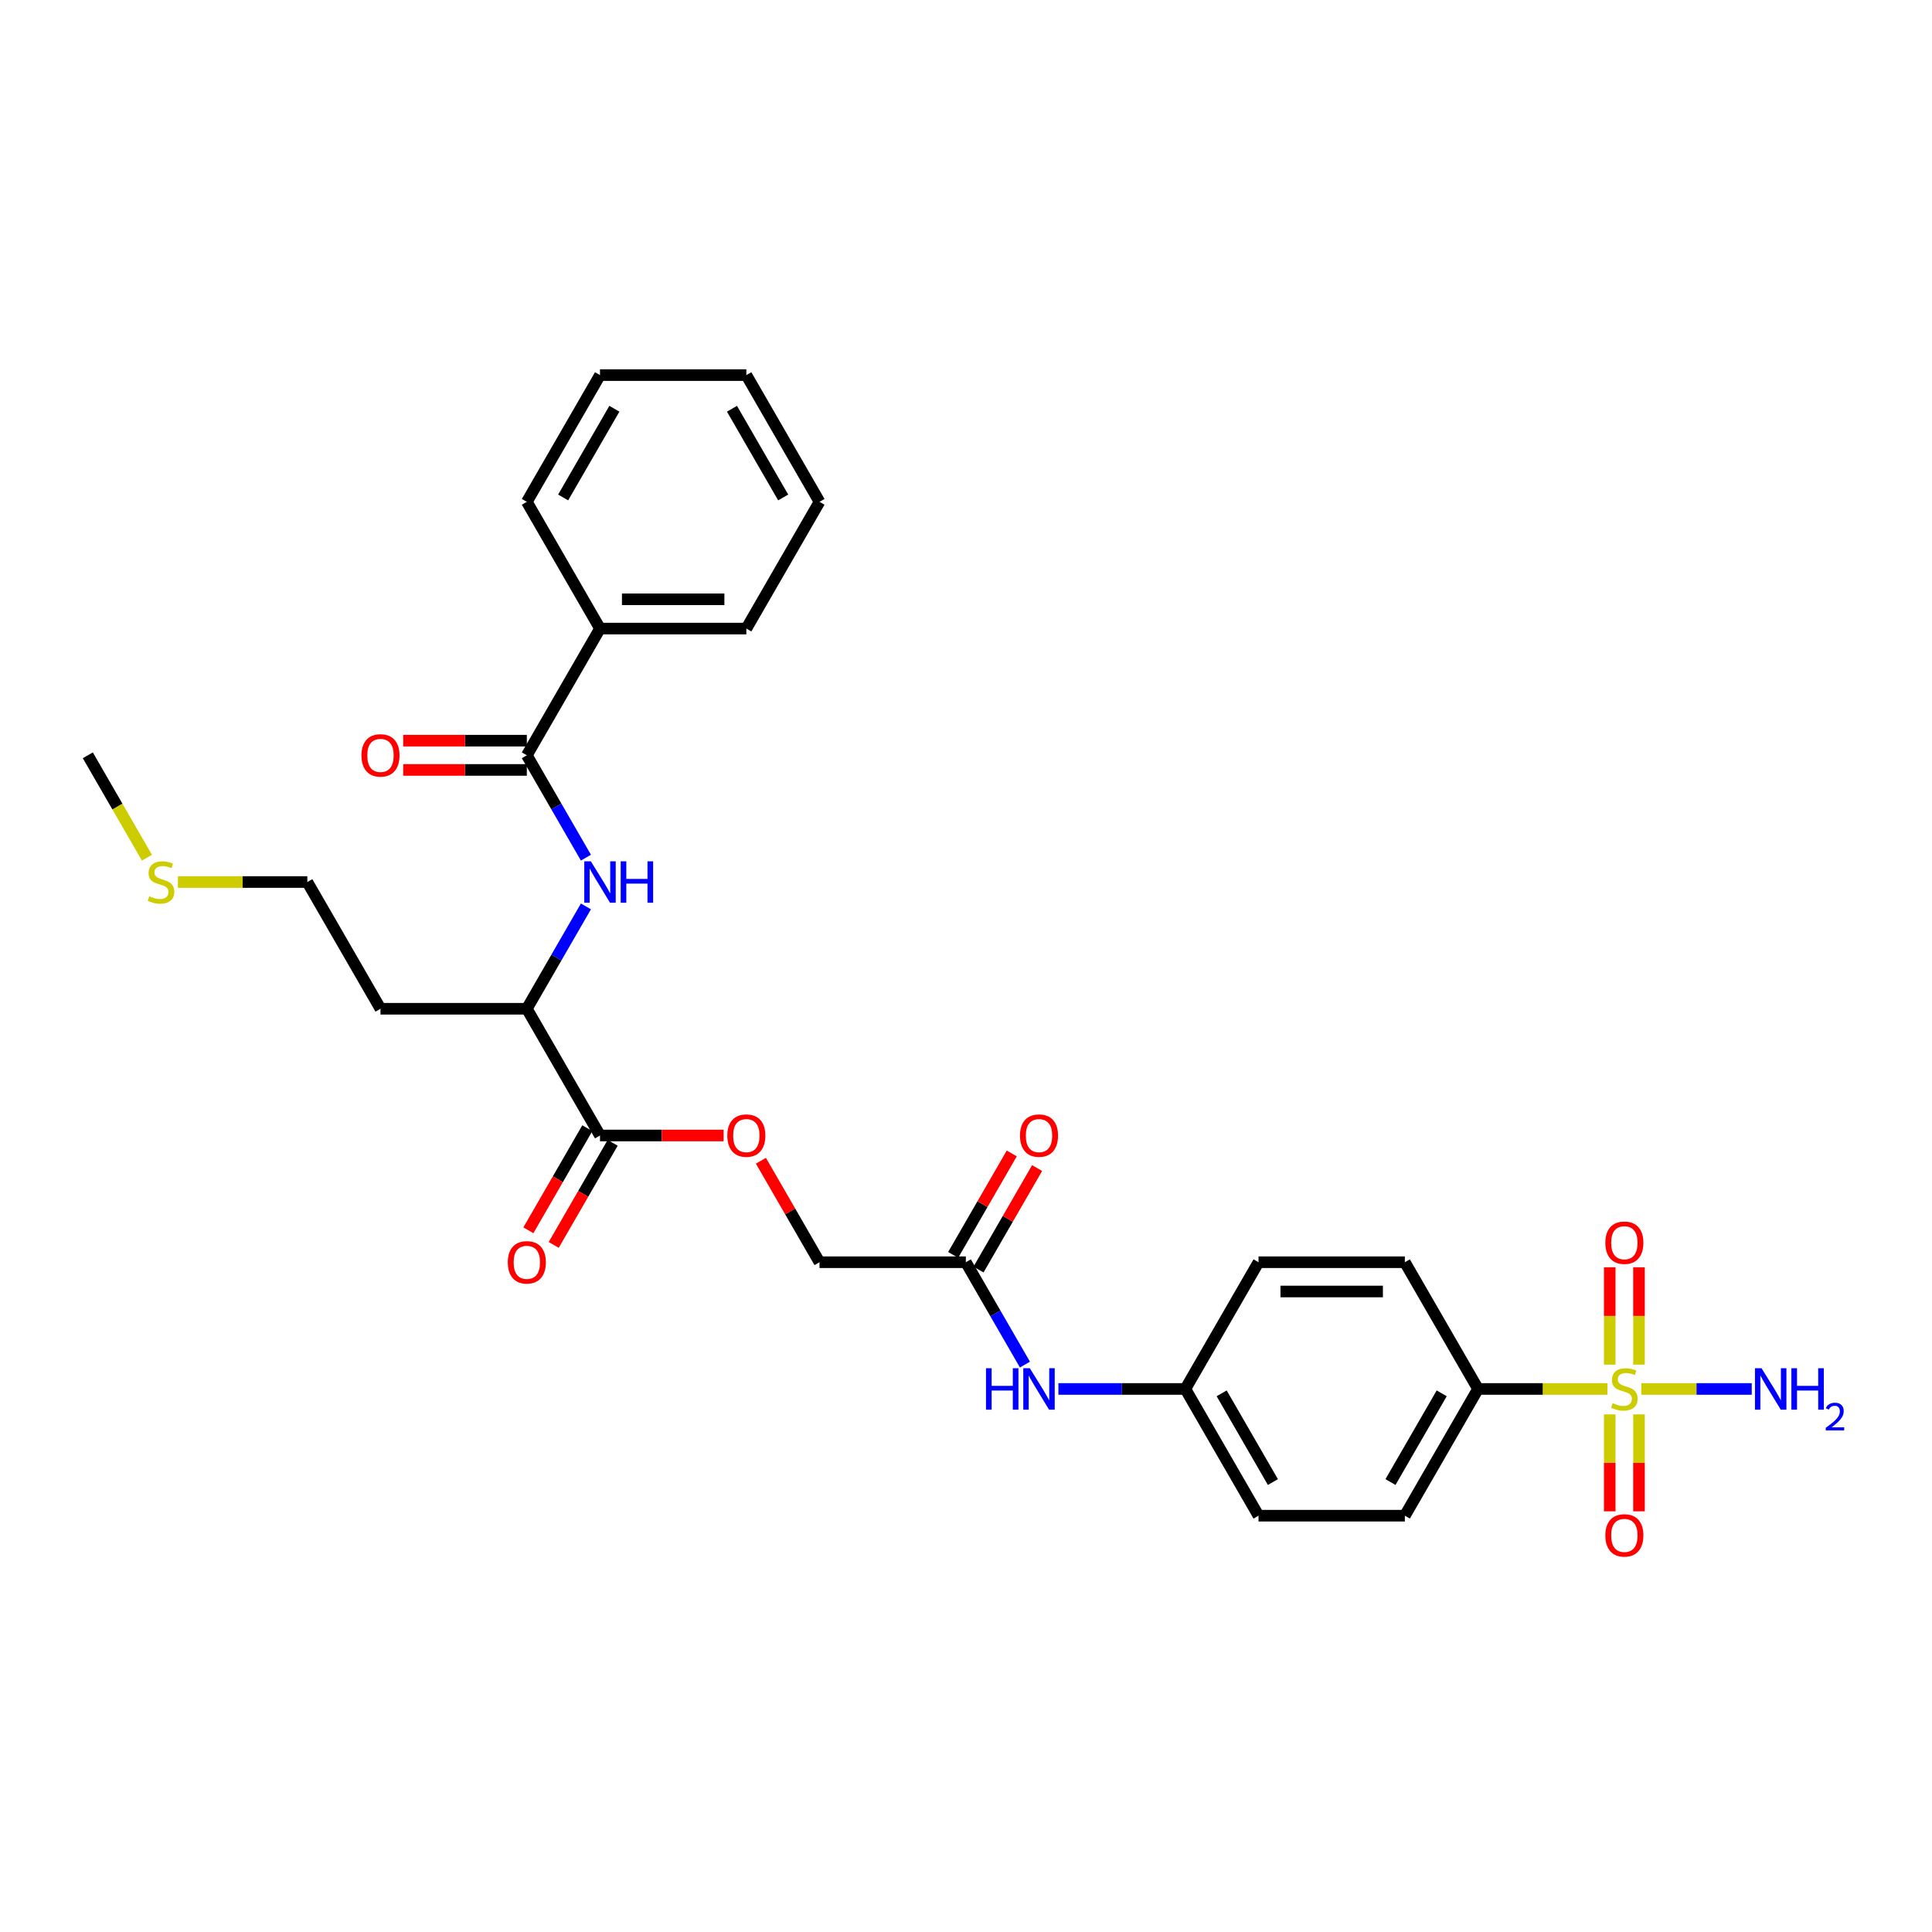 <?xml version='1.0' encoding='iso-8859-1'?>
<svg version='1.1' baseProfile='full'
              xmlns='http://www.w3.org/2000/svg'
                      xmlns:rdkit='http://www.rdkit.org/xml'
                      xmlns:xlink='http://www.w3.org/1999/xlink'
                  xml:space='preserve'
width='1000px' height='1000px' viewBox='0 0 1000 1000'>
<!-- END OF HEADER -->
<rect style='opacity:1.0;fill:#FFFFFF;stroke:none' width='1000' height='1000' x='0' y='0'> </rect>
<path class='bond-3' d='M 831.997,718.923 L 798.51,718.923' style='fill:none;fill-rule:evenodd;stroke:#CCCC00;stroke-width:6px;stroke-linecap:butt;stroke-linejoin:miter;stroke-opacity:1' />
<path class='bond-3' d='M 798.51,718.923 L 765.024,718.923' style='fill:none;fill-rule:evenodd;stroke:#000000;stroke-width:6px;stroke-linecap:butt;stroke-linejoin:miter;stroke-opacity:1' />
<path class='bond-5' d='M 833.194,732.088 L 833.194,757.172' style='fill:none;fill-rule:evenodd;stroke:#CCCC00;stroke-width:6px;stroke-linecap:butt;stroke-linejoin:miter;stroke-opacity:1' />
<path class='bond-5' d='M 833.194,757.172 L 833.194,782.257' style='fill:none;fill-rule:evenodd;stroke:#FF0000;stroke-width:6px;stroke-linecap:butt;stroke-linejoin:miter;stroke-opacity:1' />
<path class='bond-5' d='M 848.342,732.088 L 848.342,757.172' style='fill:none;fill-rule:evenodd;stroke:#CCCC00;stroke-width:6px;stroke-linecap:butt;stroke-linejoin:miter;stroke-opacity:1' />
<path class='bond-5' d='M 848.342,757.172 L 848.342,782.257' style='fill:none;fill-rule:evenodd;stroke:#FF0000;stroke-width:6px;stroke-linecap:butt;stroke-linejoin:miter;stroke-opacity:1' />
<path class='bond-6' d='M 848.342,706.335 L 848.342,681.136' style='fill:none;fill-rule:evenodd;stroke:#CCCC00;stroke-width:6px;stroke-linecap:butt;stroke-linejoin:miter;stroke-opacity:1' />
<path class='bond-6' d='M 848.342,681.136 L 848.342,655.938' style='fill:none;fill-rule:evenodd;stroke:#FF0000;stroke-width:6px;stroke-linecap:butt;stroke-linejoin:miter;stroke-opacity:1' />
<path class='bond-6' d='M 833.194,706.335 L 833.194,681.136' style='fill:none;fill-rule:evenodd;stroke:#CCCC00;stroke-width:6px;stroke-linecap:butt;stroke-linejoin:miter;stroke-opacity:1' />
<path class='bond-6' d='M 833.194,681.136 L 833.194,655.938' style='fill:none;fill-rule:evenodd;stroke:#FF0000;stroke-width:6px;stroke-linecap:butt;stroke-linejoin:miter;stroke-opacity:1' />
<path class='bond-10' d='M 849.539,718.923 L 878.121,718.923' style='fill:none;fill-rule:evenodd;stroke:#CCCC00;stroke-width:6px;stroke-linecap:butt;stroke-linejoin:miter;stroke-opacity:1' />
<path class='bond-10' d='M 878.121,718.923 L 906.703,718.923' style='fill:none;fill-rule:evenodd;stroke:#0000FF;stroke-width:6px;stroke-linecap:butt;stroke-linejoin:miter;stroke-opacity:1' />
<path class='bond-0' d='M 272.687,390.942 L 287.98,417.43' style='fill:none;fill-rule:evenodd;stroke:#000000;stroke-width:6px;stroke-linecap:butt;stroke-linejoin:miter;stroke-opacity:1' />
<path class='bond-0' d='M 287.98,417.43 L 303.273,443.919' style='fill:none;fill-rule:evenodd;stroke:#0000FF;stroke-width:6px;stroke-linecap:butt;stroke-linejoin:miter;stroke-opacity:1' />
<path class='bond-11' d='M 272.687,383.367 L 240.685,383.367' style='fill:none;fill-rule:evenodd;stroke:#000000;stroke-width:6px;stroke-linecap:butt;stroke-linejoin:miter;stroke-opacity:1' />
<path class='bond-11' d='M 240.685,383.367 L 208.683,383.367' style='fill:none;fill-rule:evenodd;stroke:#FF0000;stroke-width:6px;stroke-linecap:butt;stroke-linejoin:miter;stroke-opacity:1' />
<path class='bond-11' d='M 272.687,398.516 L 240.685,398.516' style='fill:none;fill-rule:evenodd;stroke:#000000;stroke-width:6px;stroke-linecap:butt;stroke-linejoin:miter;stroke-opacity:1' />
<path class='bond-11' d='M 240.685,398.516 L 208.683,398.516' style='fill:none;fill-rule:evenodd;stroke:#FF0000;stroke-width:6px;stroke-linecap:butt;stroke-linejoin:miter;stroke-opacity:1' />
<path class='bond-12' d='M 272.687,390.942 L 310.559,325.345' style='fill:none;fill-rule:evenodd;stroke:#000000;stroke-width:6px;stroke-linecap:butt;stroke-linejoin:miter;stroke-opacity:1' />
<path class='bond-1' d='M 303.273,469.157 L 287.98,495.646' style='fill:none;fill-rule:evenodd;stroke:#0000FF;stroke-width:6px;stroke-linecap:butt;stroke-linejoin:miter;stroke-opacity:1' />
<path class='bond-1' d='M 287.98,495.646 L 272.687,522.134' style='fill:none;fill-rule:evenodd;stroke:#000000;stroke-width:6px;stroke-linecap:butt;stroke-linejoin:miter;stroke-opacity:1' />
<path class='bond-2' d='M 310.559,587.731 L 342.561,587.731' style='fill:none;fill-rule:evenodd;stroke:#000000;stroke-width:6px;stroke-linecap:butt;stroke-linejoin:miter;stroke-opacity:1' />
<path class='bond-2' d='M 342.561,587.731 L 374.563,587.731' style='fill:none;fill-rule:evenodd;stroke:#FF0000;stroke-width:6px;stroke-linecap:butt;stroke-linejoin:miter;stroke-opacity:1' />
<path class='bond-4' d='M 310.559,587.731 L 272.687,522.134' style='fill:none;fill-rule:evenodd;stroke:#000000;stroke-width:6px;stroke-linecap:butt;stroke-linejoin:miter;stroke-opacity:1' />
<path class='bond-13' d='M 303.999,583.944 L 288.741,610.372' style='fill:none;fill-rule:evenodd;stroke:#000000;stroke-width:6px;stroke-linecap:butt;stroke-linejoin:miter;stroke-opacity:1' />
<path class='bond-13' d='M 288.741,610.372 L 273.483,636.8' style='fill:none;fill-rule:evenodd;stroke:#FF0000;stroke-width:6px;stroke-linecap:butt;stroke-linejoin:miter;stroke-opacity:1' />
<path class='bond-13' d='M 317.119,591.518 L 301.86,617.946' style='fill:none;fill-rule:evenodd;stroke:#000000;stroke-width:6px;stroke-linecap:butt;stroke-linejoin:miter;stroke-opacity:1' />
<path class='bond-13' d='M 301.86,617.946 L 286.602,644.374' style='fill:none;fill-rule:evenodd;stroke:#FF0000;stroke-width:6px;stroke-linecap:butt;stroke-linejoin:miter;stroke-opacity:1' />
<path class='bond-15' d='M 765.024,718.923 L 727.152,784.52' style='fill:none;fill-rule:evenodd;stroke:#000000;stroke-width:6px;stroke-linecap:butt;stroke-linejoin:miter;stroke-opacity:1' />
<path class='bond-15' d='M 746.224,721.188 L 719.713,767.106' style='fill:none;fill-rule:evenodd;stroke:#000000;stroke-width:6px;stroke-linecap:butt;stroke-linejoin:miter;stroke-opacity:1' />
<path class='bond-16' d='M 765.024,718.923 L 727.152,653.327' style='fill:none;fill-rule:evenodd;stroke:#000000;stroke-width:6px;stroke-linecap:butt;stroke-linejoin:miter;stroke-opacity:1' />
<path class='bond-19' d='M 272.687,522.134 L 196.943,522.134' style='fill:none;fill-rule:evenodd;stroke:#000000;stroke-width:6px;stroke-linecap:butt;stroke-linejoin:miter;stroke-opacity:1' />
<path class='bond-7' d='M 499.919,653.327 L 515.213,679.816' style='fill:none;fill-rule:evenodd;stroke:#000000;stroke-width:6px;stroke-linecap:butt;stroke-linejoin:miter;stroke-opacity:1' />
<path class='bond-7' d='M 515.213,679.816 L 530.506,706.304' style='fill:none;fill-rule:evenodd;stroke:#0000FF;stroke-width:6px;stroke-linecap:butt;stroke-linejoin:miter;stroke-opacity:1' />
<path class='bond-14' d='M 506.479,657.114 L 521.641,630.853' style='fill:none;fill-rule:evenodd;stroke:#000000;stroke-width:6px;stroke-linecap:butt;stroke-linejoin:miter;stroke-opacity:1' />
<path class='bond-14' d='M 521.641,630.853 L 536.803,604.591' style='fill:none;fill-rule:evenodd;stroke:#FF0000;stroke-width:6px;stroke-linecap:butt;stroke-linejoin:miter;stroke-opacity:1' />
<path class='bond-14' d='M 493.36,649.54 L 508.522,623.278' style='fill:none;fill-rule:evenodd;stroke:#000000;stroke-width:6px;stroke-linecap:butt;stroke-linejoin:miter;stroke-opacity:1' />
<path class='bond-14' d='M 508.522,623.278 L 523.684,597.017' style='fill:none;fill-rule:evenodd;stroke:#FF0000;stroke-width:6px;stroke-linecap:butt;stroke-linejoin:miter;stroke-opacity:1' />
<path class='bond-17' d='M 499.919,653.327 L 424.175,653.327' style='fill:none;fill-rule:evenodd;stroke:#000000;stroke-width:6px;stroke-linecap:butt;stroke-linejoin:miter;stroke-opacity:1' />
<path class='bond-8' d='M 393.851,600.804 L 409.013,627.066' style='fill:none;fill-rule:evenodd;stroke:#FF0000;stroke-width:6px;stroke-linecap:butt;stroke-linejoin:miter;stroke-opacity:1' />
<path class='bond-8' d='M 409.013,627.066 L 424.175,653.327' style='fill:none;fill-rule:evenodd;stroke:#000000;stroke-width:6px;stroke-linecap:butt;stroke-linejoin:miter;stroke-opacity:1' />
<path class='bond-9' d='M 547.82,718.923 L 580.678,718.923' style='fill:none;fill-rule:evenodd;stroke:#0000FF;stroke-width:6px;stroke-linecap:butt;stroke-linejoin:miter;stroke-opacity:1' />
<path class='bond-9' d='M 580.678,718.923 L 613.536,718.923' style='fill:none;fill-rule:evenodd;stroke:#000000;stroke-width:6px;stroke-linecap:butt;stroke-linejoin:miter;stroke-opacity:1' />
<path class='bond-24' d='M 310.559,325.345 L 386.303,325.345' style='fill:none;fill-rule:evenodd;stroke:#000000;stroke-width:6px;stroke-linecap:butt;stroke-linejoin:miter;stroke-opacity:1' />
<path class='bond-24' d='M 321.921,310.196 L 374.942,310.196' style='fill:none;fill-rule:evenodd;stroke:#000000;stroke-width:6px;stroke-linecap:butt;stroke-linejoin:miter;stroke-opacity:1' />
<path class='bond-25' d='M 310.559,325.345 L 272.687,259.749' style='fill:none;fill-rule:evenodd;stroke:#000000;stroke-width:6px;stroke-linecap:butt;stroke-linejoin:miter;stroke-opacity:1' />
<path class='bond-20' d='M 727.152,784.52 L 651.408,784.52' style='fill:none;fill-rule:evenodd;stroke:#000000;stroke-width:6px;stroke-linecap:butt;stroke-linejoin:miter;stroke-opacity:1' />
<path class='bond-21' d='M 727.152,653.327 L 651.408,653.327' style='fill:none;fill-rule:evenodd;stroke:#000000;stroke-width:6px;stroke-linecap:butt;stroke-linejoin:miter;stroke-opacity:1' />
<path class='bond-21' d='M 715.79,668.476 L 662.769,668.476' style='fill:none;fill-rule:evenodd;stroke:#000000;stroke-width:6px;stroke-linecap:butt;stroke-linejoin:miter;stroke-opacity:1' />
<path class='bond-18' d='M 613.536,718.923 L 651.408,653.327' style='fill:none;fill-rule:evenodd;stroke:#000000;stroke-width:6px;stroke-linecap:butt;stroke-linejoin:miter;stroke-opacity:1' />
<path class='bond-30' d='M 613.536,718.923 L 651.408,784.52' style='fill:none;fill-rule:evenodd;stroke:#000000;stroke-width:6px;stroke-linecap:butt;stroke-linejoin:miter;stroke-opacity:1' />
<path class='bond-30' d='M 632.336,721.188 L 658.846,767.106' style='fill:none;fill-rule:evenodd;stroke:#000000;stroke-width:6px;stroke-linecap:butt;stroke-linejoin:miter;stroke-opacity:1' />
<path class='bond-23' d='M 196.943,522.134 L 159.071,456.538' style='fill:none;fill-rule:evenodd;stroke:#000000;stroke-width:6px;stroke-linecap:butt;stroke-linejoin:miter;stroke-opacity:1' />
<path class='bond-22' d='M 92.098,456.538 L 125.584,456.538' style='fill:none;fill-rule:evenodd;stroke:#CCCC00;stroke-width:6px;stroke-linecap:butt;stroke-linejoin:miter;stroke-opacity:1' />
<path class='bond-22' d='M 125.584,456.538 L 159.071,456.538' style='fill:none;fill-rule:evenodd;stroke:#000000;stroke-width:6px;stroke-linecap:butt;stroke-linejoin:miter;stroke-opacity:1' />
<path class='bond-26' d='M 76.058,443.949 L 60.757,417.445' style='fill:none;fill-rule:evenodd;stroke:#CCCC00;stroke-width:6px;stroke-linecap:butt;stroke-linejoin:miter;stroke-opacity:1' />
<path class='bond-26' d='M 60.757,417.445 L 45.455,390.942' style='fill:none;fill-rule:evenodd;stroke:#000000;stroke-width:6px;stroke-linecap:butt;stroke-linejoin:miter;stroke-opacity:1' />
<path class='bond-28' d='M 386.303,325.345 L 424.175,259.749' style='fill:none;fill-rule:evenodd;stroke:#000000;stroke-width:6px;stroke-linecap:butt;stroke-linejoin:miter;stroke-opacity:1' />
<path class='bond-27' d='M 272.687,259.749 L 310.559,194.153' style='fill:none;fill-rule:evenodd;stroke:#000000;stroke-width:6px;stroke-linecap:butt;stroke-linejoin:miter;stroke-opacity:1' />
<path class='bond-27' d='M 291.487,257.484 L 317.998,211.566' style='fill:none;fill-rule:evenodd;stroke:#000000;stroke-width:6px;stroke-linecap:butt;stroke-linejoin:miter;stroke-opacity:1' />
<path class='bond-29' d='M 310.559,194.153 L 386.303,194.153' style='fill:none;fill-rule:evenodd;stroke:#000000;stroke-width:6px;stroke-linecap:butt;stroke-linejoin:miter;stroke-opacity:1' />
<path class='bond-31' d='M 424.175,259.749 L 386.303,194.153' style='fill:none;fill-rule:evenodd;stroke:#000000;stroke-width:6px;stroke-linecap:butt;stroke-linejoin:miter;stroke-opacity:1' />
<path class='bond-31' d='M 405.375,257.484 L 378.865,211.566' style='fill:none;fill-rule:evenodd;stroke:#000000;stroke-width:6px;stroke-linecap:butt;stroke-linejoin:miter;stroke-opacity:1' />
<path  class='atom-0' d='M 834.709 726.286
Q 834.951 726.377, 835.951 726.801
Q 836.951 727.225, 838.041 727.498
Q 839.162 727.74, 840.253 727.74
Q 842.283 727.74, 843.465 726.771
Q 844.646 725.771, 844.646 724.044
Q 844.646 722.862, 844.04 722.135
Q 843.465 721.408, 842.556 721.014
Q 841.647 720.62, 840.132 720.166
Q 838.223 719.59, 837.072 719.045
Q 835.951 718.499, 835.133 717.348
Q 834.345 716.197, 834.345 714.258
Q 834.345 711.561, 836.163 709.895
Q 838.011 708.228, 841.647 708.228
Q 844.131 708.228, 846.949 709.41
L 846.252 711.743
Q 843.677 710.682, 841.738 710.682
Q 839.647 710.682, 838.496 711.561
Q 837.344 712.409, 837.375 713.894
Q 837.375 715.045, 837.95 715.742
Q 838.556 716.439, 839.405 716.833
Q 840.283 717.227, 841.738 717.681
Q 843.677 718.287, 844.828 718.893
Q 845.979 719.499, 846.797 720.741
Q 847.646 721.953, 847.646 724.044
Q 847.646 727.013, 845.646 728.619
Q 843.677 730.194, 840.374 730.194
Q 838.465 730.194, 837.011 729.77
Q 835.587 729.376, 833.89 728.679
L 834.709 726.286
' fill='#CCCC00'/>
<path  class='atom-2' d='M 305.817 445.813
L 312.847 457.174
Q 313.543 458.295, 314.664 460.325
Q 315.785 462.355, 315.846 462.476
L 315.846 445.813
L 318.694 445.813
L 318.694 467.263
L 315.755 467.263
L 308.211 454.841
Q 307.332 453.387, 306.393 451.721
Q 305.484 450.054, 305.212 449.539
L 305.212 467.263
L 302.424 467.263
L 302.424 445.813
L 305.817 445.813
' fill='#0000FF'/>
<path  class='atom-2' d='M 321.269 445.813
L 324.178 445.813
L 324.178 454.932
L 335.146 454.932
L 335.146 445.813
L 338.054 445.813
L 338.054 467.263
L 335.146 467.263
L 335.146 457.356
L 324.178 457.356
L 324.178 467.263
L 321.269 467.263
L 321.269 445.813
' fill='#0000FF'/>
<path  class='atom-6' d='M 830.921 794.728
Q 830.921 789.578, 833.466 786.699
Q 836.011 783.821, 840.768 783.821
Q 845.525 783.821, 848.07 786.699
Q 850.615 789.578, 850.615 794.728
Q 850.615 799.939, 848.039 802.909
Q 845.464 805.847, 840.768 805.847
Q 836.042 805.847, 833.466 802.909
Q 830.921 799.97, 830.921 794.728
M 840.768 803.424
Q 844.04 803.424, 845.797 801.242
Q 847.585 799.03, 847.585 794.728
Q 847.585 790.517, 845.797 788.396
Q 844.04 786.245, 840.768 786.245
Q 837.496 786.245, 835.708 788.366
Q 833.951 790.486, 833.951 794.728
Q 833.951 799.061, 835.708 801.242
Q 837.496 803.424, 840.768 803.424
' fill='#FF0000'/>
<path  class='atom-7' d='M 830.921 643.24
Q 830.921 638.089, 833.466 635.211
Q 836.011 632.333, 840.768 632.333
Q 845.525 632.333, 848.07 635.211
Q 850.615 638.089, 850.615 643.24
Q 850.615 648.451, 848.039 651.42
Q 845.464 654.359, 840.768 654.359
Q 836.042 654.359, 833.466 651.42
Q 830.921 648.481, 830.921 643.24
M 840.768 651.935
Q 844.04 651.935, 845.797 649.754
Q 847.585 647.542, 847.585 643.24
Q 847.585 639.028, 845.797 636.908
Q 844.04 634.757, 840.768 634.757
Q 837.496 634.757, 835.708 636.877
Q 833.951 638.998, 833.951 643.24
Q 833.951 647.572, 835.708 649.754
Q 837.496 651.935, 840.768 651.935
' fill='#FF0000'/>
<path  class='atom-9' d='M 376.456 587.791
Q 376.456 582.641, 379.001 579.762
Q 381.546 576.884, 386.303 576.884
Q 391.06 576.884, 393.605 579.762
Q 396.15 582.641, 396.15 587.791
Q 396.15 593.003, 393.575 595.972
Q 390.999 598.911, 386.303 598.911
Q 381.577 598.911, 379.001 595.972
Q 376.456 593.033, 376.456 587.791
M 386.303 596.487
Q 389.575 596.487, 391.333 594.305
Q 393.12 592.094, 393.12 587.791
Q 393.12 583.58, 391.333 581.459
Q 389.575 579.308, 386.303 579.308
Q 383.031 579.308, 381.243 581.429
Q 379.486 583.55, 379.486 587.791
Q 379.486 592.124, 381.243 594.305
Q 383.031 596.487, 386.303 596.487
' fill='#FF0000'/>
<path  class='atom-10' d='M 510.357 708.198
L 513.266 708.198
L 513.266 717.318
L 524.233 717.318
L 524.233 708.198
L 527.142 708.198
L 527.142 729.649
L 524.233 729.649
L 524.233 719.741
L 513.266 719.741
L 513.266 729.649
L 510.357 729.649
L 510.357 708.198
' fill='#0000FF'/>
<path  class='atom-10' d='M 533.05 708.198
L 540.079 719.56
Q 540.776 720.681, 541.897 722.711
Q 543.018 724.741, 543.078 724.862
L 543.078 708.198
L 545.926 708.198
L 545.926 729.649
L 542.988 729.649
L 535.443 717.227
Q 534.565 715.772, 533.626 714.106
Q 532.717 712.44, 532.444 711.925
L 532.444 729.649
L 529.657 729.649
L 529.657 708.198
L 533.05 708.198
' fill='#0000FF'/>
<path  class='atom-11' d='M 911.771 708.198
L 918.8 719.56
Q 919.497 720.681, 920.618 722.711
Q 921.739 724.741, 921.799 724.862
L 921.799 708.198
L 924.647 708.198
L 924.647 729.649
L 921.708 729.649
L 914.164 717.227
Q 913.285 715.772, 912.346 714.106
Q 911.437 712.44, 911.165 711.925
L 911.165 729.649
L 908.377 729.649
L 908.377 708.198
L 911.771 708.198
' fill='#0000FF'/>
<path  class='atom-11' d='M 927.222 708.198
L 930.131 708.198
L 930.131 717.318
L 941.099 717.318
L 941.099 708.198
L 944.007 708.198
L 944.007 729.649
L 941.099 729.649
L 941.099 719.741
L 930.131 719.741
L 930.131 729.649
L 927.222 729.649
L 927.222 708.198
' fill='#0000FF'/>
<path  class='atom-11' d='M 945.047 728.896
Q 945.567 727.556, 946.807 726.817
Q 948.047 726.057, 949.766 726.057
Q 951.906 726.057, 953.106 727.216
Q 954.305 728.376, 954.305 730.436
Q 954.305 732.536, 952.746 734.495
Q 951.206 736.455, 948.007 738.774
L 954.545 738.774
L 954.545 740.374
L 945.007 740.374
L 945.007 739.034
Q 947.647 737.155, 949.206 735.755
Q 950.786 734.355, 951.546 733.095
Q 952.306 731.836, 952.306 730.536
Q 952.306 729.176, 951.626 728.416
Q 950.946 727.656, 949.766 727.656
Q 948.627 727.656, 947.867 728.116
Q 947.107 728.576, 946.567 729.596
L 945.047 728.896
' fill='#0000FF'/>
<path  class='atom-12' d='M 187.096 391.002
Q 187.096 385.852, 189.641 382.973
Q 192.186 380.095, 196.943 380.095
Q 201.7 380.095, 204.245 382.973
Q 206.79 385.852, 206.79 391.002
Q 206.79 396.213, 204.214 399.183
Q 201.639 402.121, 196.943 402.121
Q 192.216 402.121, 189.641 399.183
Q 187.096 396.244, 187.096 391.002
M 196.943 399.698
Q 200.215 399.698, 201.972 397.516
Q 203.76 395.305, 203.76 391.002
Q 203.76 386.791, 201.972 384.67
Q 200.215 382.519, 196.943 382.519
Q 193.671 382.519, 191.883 384.64
Q 190.126 386.761, 190.126 391.002
Q 190.126 395.335, 191.883 397.516
Q 193.671 399.698, 196.943 399.698
' fill='#FF0000'/>
<path  class='atom-14' d='M 262.84 653.388
Q 262.84 648.237, 265.385 645.359
Q 267.93 642.481, 272.687 642.481
Q 277.444 642.481, 279.989 645.359
Q 282.534 648.237, 282.534 653.388
Q 282.534 658.599, 279.958 661.568
Q 277.383 664.507, 272.687 664.507
Q 267.961 664.507, 265.385 661.568
Q 262.84 658.629, 262.84 653.388
M 272.687 662.083
Q 275.959 662.083, 277.716 659.902
Q 279.504 657.69, 279.504 653.388
Q 279.504 649.176, 277.716 647.055
Q 275.959 644.904, 272.687 644.904
Q 269.415 644.904, 267.627 647.025
Q 265.87 649.146, 265.87 653.388
Q 265.87 657.72, 267.627 659.902
Q 269.415 662.083, 272.687 662.083
' fill='#FF0000'/>
<path  class='atom-15' d='M 527.945 587.791
Q 527.945 582.641, 530.49 579.762
Q 533.035 576.884, 537.791 576.884
Q 542.548 576.884, 545.093 579.762
Q 547.638 582.641, 547.638 587.791
Q 547.638 593.003, 545.063 595.972
Q 542.488 598.911, 537.791 598.911
Q 533.065 598.911, 530.49 595.972
Q 527.945 593.033, 527.945 587.791
M 537.791 596.487
Q 541.064 596.487, 542.821 594.305
Q 544.608 592.094, 544.608 587.791
Q 544.608 583.58, 542.821 581.459
Q 541.064 579.308, 537.791 579.308
Q 534.519 579.308, 532.732 581.429
Q 530.975 583.55, 530.975 587.791
Q 530.975 592.124, 532.732 594.305
Q 534.519 596.487, 537.791 596.487
' fill='#FF0000'/>
<path  class='atom-23' d='M 77.267 463.9
Q 77.51 463.991, 78.509 464.415
Q 79.509 464.84, 80.6 465.112
Q 81.721 465.355, 82.812 465.355
Q 84.841 465.355, 86.023 464.385
Q 87.205 463.385, 87.205 461.658
Q 87.205 460.477, 86.599 459.75
Q 86.023 459.022, 85.114 458.629
Q 84.205 458.235, 82.69 457.78
Q 80.782 457.205, 79.63 456.659
Q 78.509 456.114, 77.691 454.963
Q 76.903 453.811, 76.903 451.872
Q 76.903 449.176, 78.721 447.509
Q 80.57 445.843, 84.205 445.843
Q 86.69 445.843, 89.507 447.025
L 88.811 449.357
Q 86.235 448.297, 84.296 448.297
Q 82.206 448.297, 81.054 449.176
Q 79.903 450.024, 79.933 451.509
Q 79.933 452.66, 80.509 453.357
Q 81.115 454.054, 81.963 454.447
Q 82.842 454.841, 84.296 455.296
Q 86.235 455.902, 87.386 456.508
Q 88.538 457.114, 89.356 458.356
Q 90.204 459.568, 90.204 461.658
Q 90.204 464.627, 88.204 466.233
Q 86.235 467.809, 82.933 467.809
Q 81.024 467.809, 79.57 467.385
Q 78.146 466.991, 76.449 466.294
L 77.267 463.9
' fill='#CCCC00'/>
</svg>
